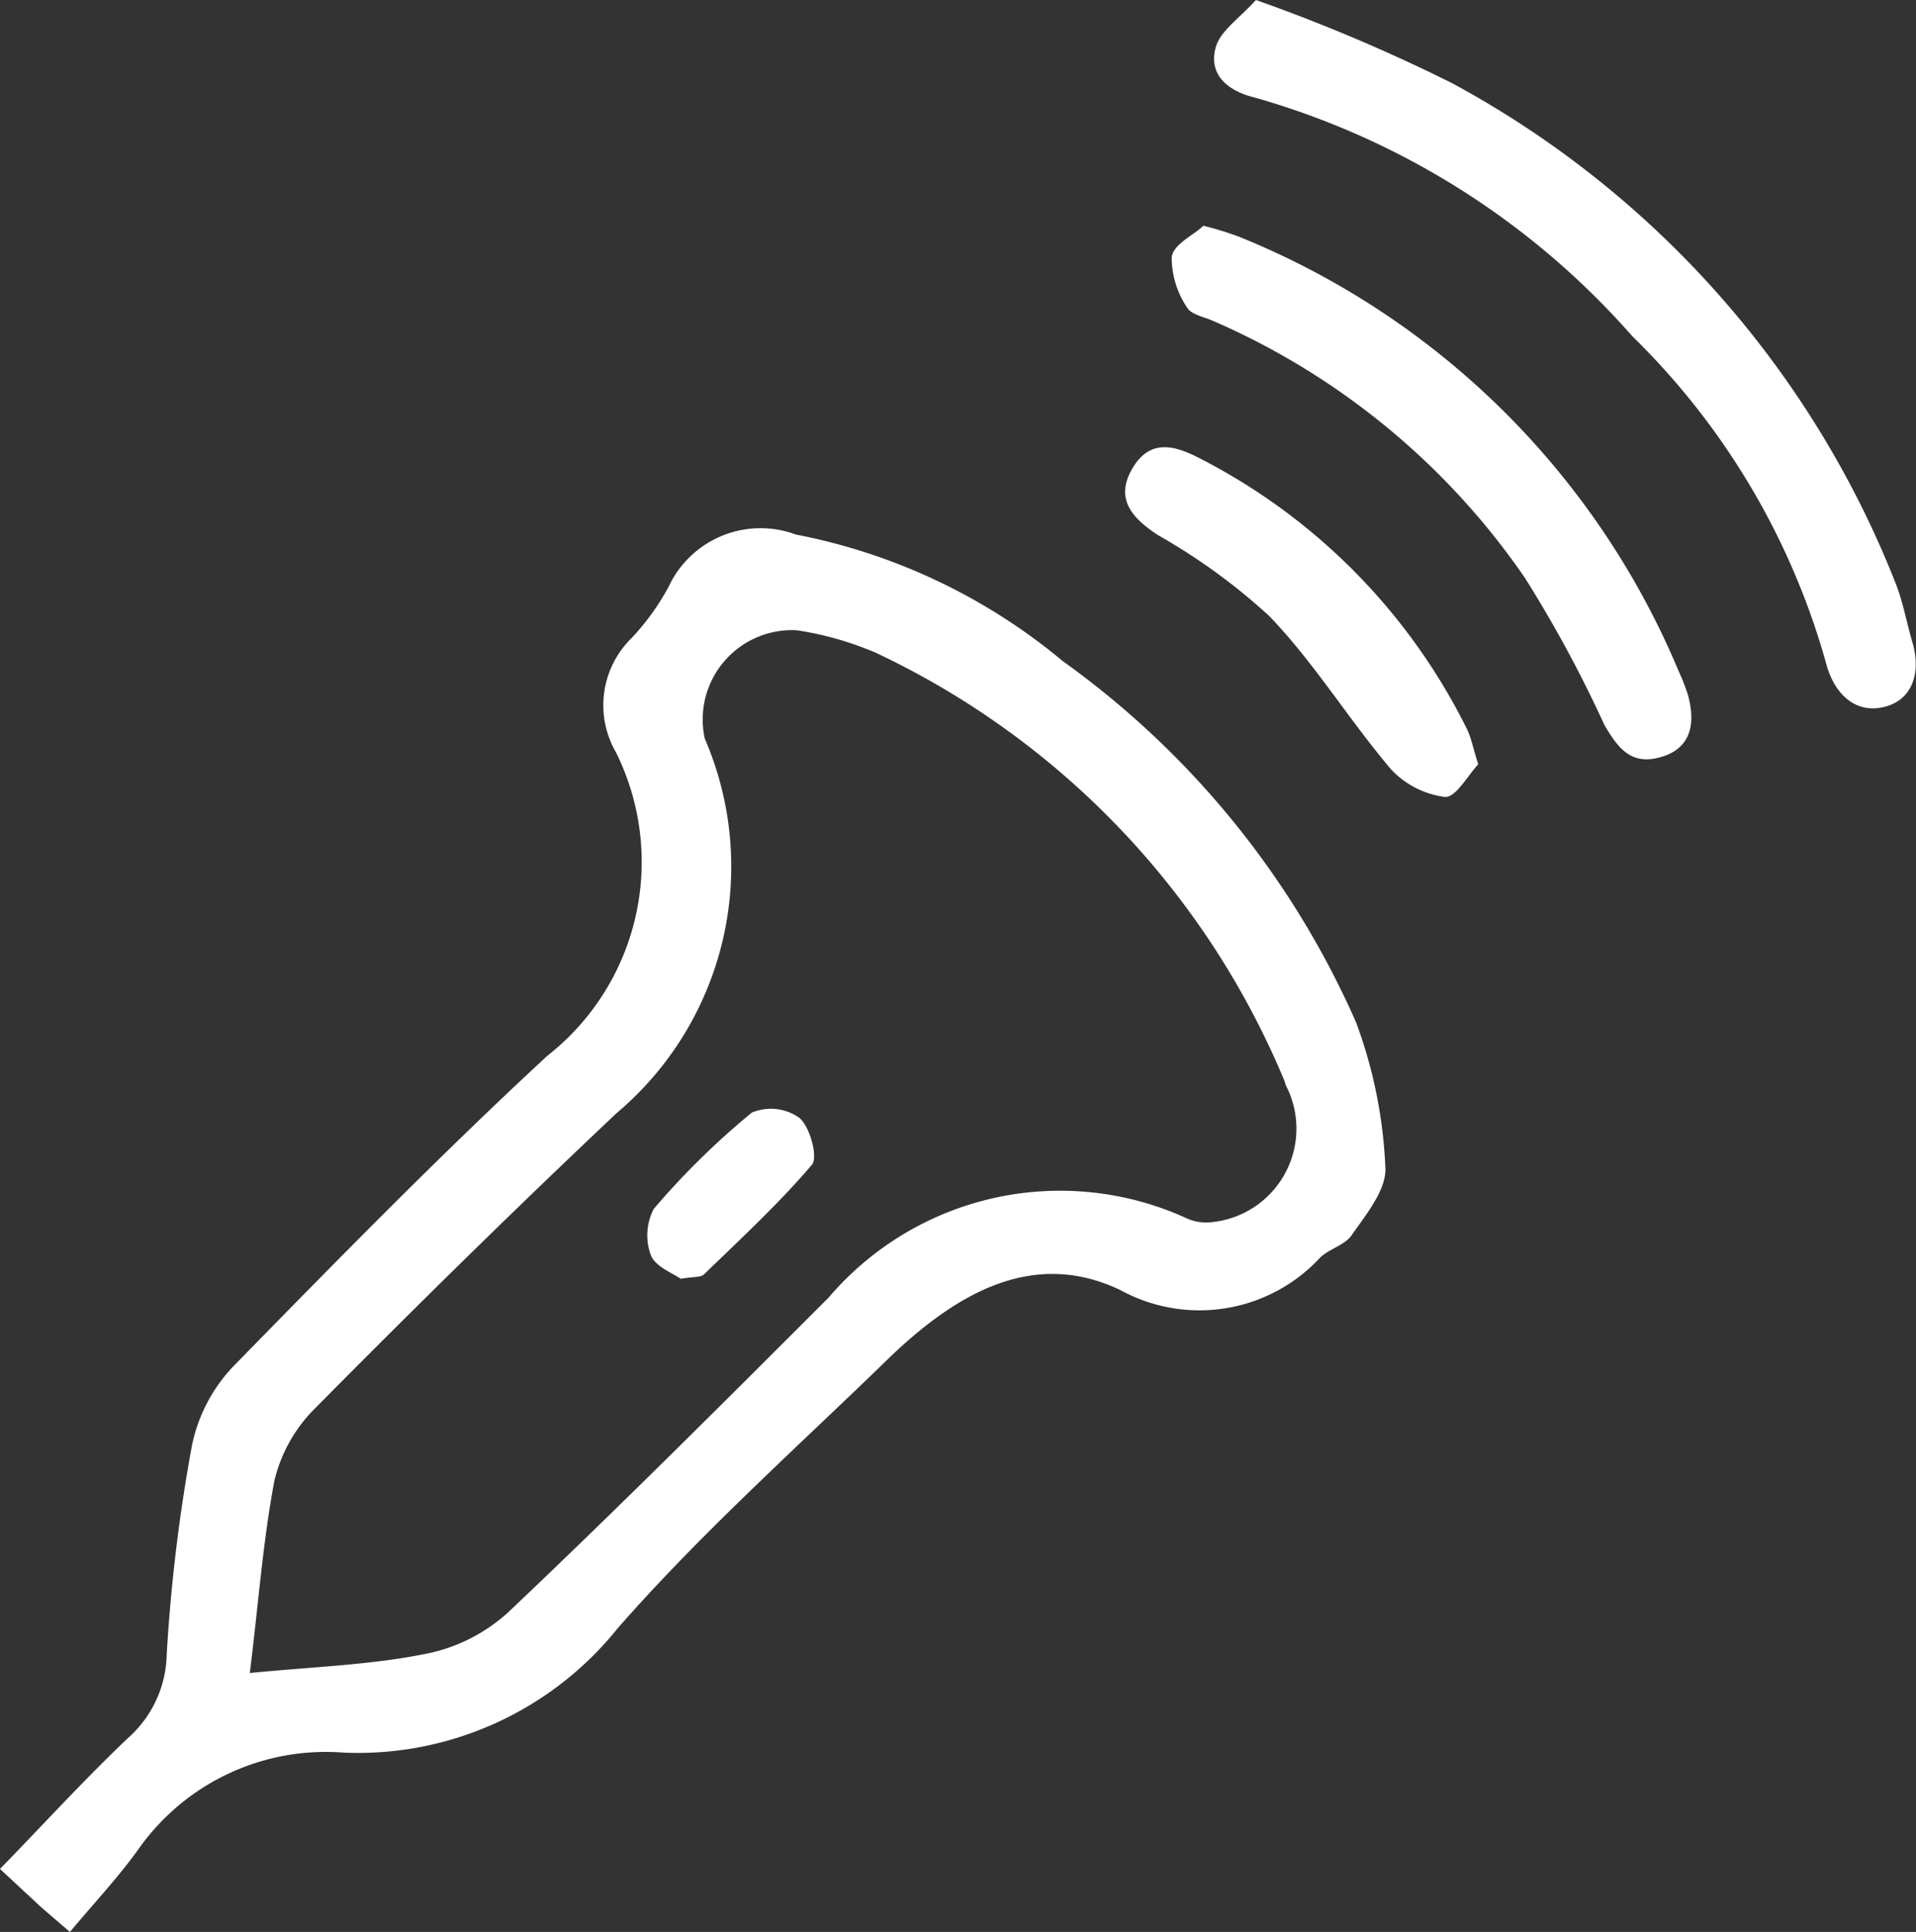 <svg xmlns="http://www.w3.org/2000/svg" viewBox="0 0 33.44 33.72"><rect x="0" y="0" width="33.44" height="33.72" fill="#333333" stroke="none"/><defs><style>.cls-1{fill:#fff;}</style></defs><title>Asset 14</title><g id="Layer_2" data-name="Layer 2"><g id="Guides"><path class="cls-1" d="M1.22,33.72l-.5-.43L0,32.62c.78-.8,1.48-1.57,2.24-2.29a2,2,0,0,0,.67-1.46,29.64,29.64,0,0,1,.44-3.64,2.83,2.83,0,0,1,.72-1.38c1.8-1.84,3.6-3.68,5.48-5.42a4.3,4.3,0,0,0,1.2-5.3,1.64,1.64,0,0,1,.28-2,4.27,4.27,0,0,0,.64-.89,1.77,1.77,0,0,1,2.22-.91,10.33,10.33,0,0,1,4.66,2.21,15.36,15.36,0,0,1,5.12,6.31,8.27,8.27,0,0,1,.51,2.56c0,.38-.34.79-.59,1.15-.12.17-.37.23-.54.38a2.87,2.87,0,0,1-3.49.58c-1.52-.73-2.85.05-4,1.14-1.61,1.57-3.3,3.07-4.78,4.76A5.81,5.81,0,0,1,6,30.59a4,4,0,0,0-3.58,1.68C2.07,32.76,1.63,33.23,1.22,33.72ZM4.36,29.2c1.13-.11,2.1-.14,3.05-.33a3,3,0,0,0,1.45-.72c1.9-1.8,3.75-3.65,5.6-5.5a5.31,5.31,0,0,1,6.22-1.4.83.83,0,0,0,.48.08,1.64,1.64,0,0,0,1.28-2.39.78.78,0,0,0-.05-.14,14.34,14.34,0,0,0-7.09-7.4A5.57,5.57,0,0,0,13.9,11a1.56,1.56,0,0,0-1.6,1.89,5.63,5.63,0,0,1-1.54,6.54C9,21.09,7.22,22.84,5.48,24.6a2.64,2.64,0,0,0-.69,1.24C4.59,26.89,4.51,28,4.36,29.2Z"></path><path class="cls-1" d="M21.92,0a30.32,30.32,0,0,1,3.42,1.45,17,17,0,0,1,7.76,8.77c.12.32.18.66.28,1,.15.52,0,1-.5,1.12s-.86-.23-1-.73a12.78,12.78,0,0,0-3.39-5.74A13.78,13.78,0,0,0,21.89,1.7c-.45-.11-.81-.39-.67-.88C21.3.54,21.63.32,21.92,0Z"></path><path class="cls-1" d="M21,3.94a5.48,5.48,0,0,1,.62.19,14,14,0,0,1,7.68,7.59,3.47,3.47,0,0,1,.16.41c.13.48.07.92-.46,1.08s-.76-.15-1-.56a21.9,21.9,0,0,0-1.39-2.57A12.77,12.77,0,0,0,21.17,5.6c-.16-.07-.38-.11-.45-.23a1.56,1.56,0,0,1-.27-.89C20.49,4.25,20.86,4.09,21,3.94Z"></path><path class="cls-1" d="M25.8,13.34c-.18.19-.39.58-.58.57a1.56,1.56,0,0,1-.94-.48c-.74-.87-1.34-1.86-2.13-2.68a10.59,10.59,0,0,0-1.94-1.41c-.44-.29-.75-.62-.46-1.14s.7-.45,1.15-.22a10.58,10.58,0,0,1,4.71,4.76C25.68,12.89,25.71,13.06,25.8,13.34Z"></path><path class="cls-1" d="M11.88,22.32c-.14-.1-.44-.21-.52-.41a1,1,0,0,1,.05-.81,13.57,13.57,0,0,1,1.71-1.68.86.86,0,0,1,.83.09c.19.16.33.69.22.82-.58.68-1.24,1.29-1.88,1.91C12.23,22.3,12.1,22.28,11.88,22.32Z"></path></g></g></svg>